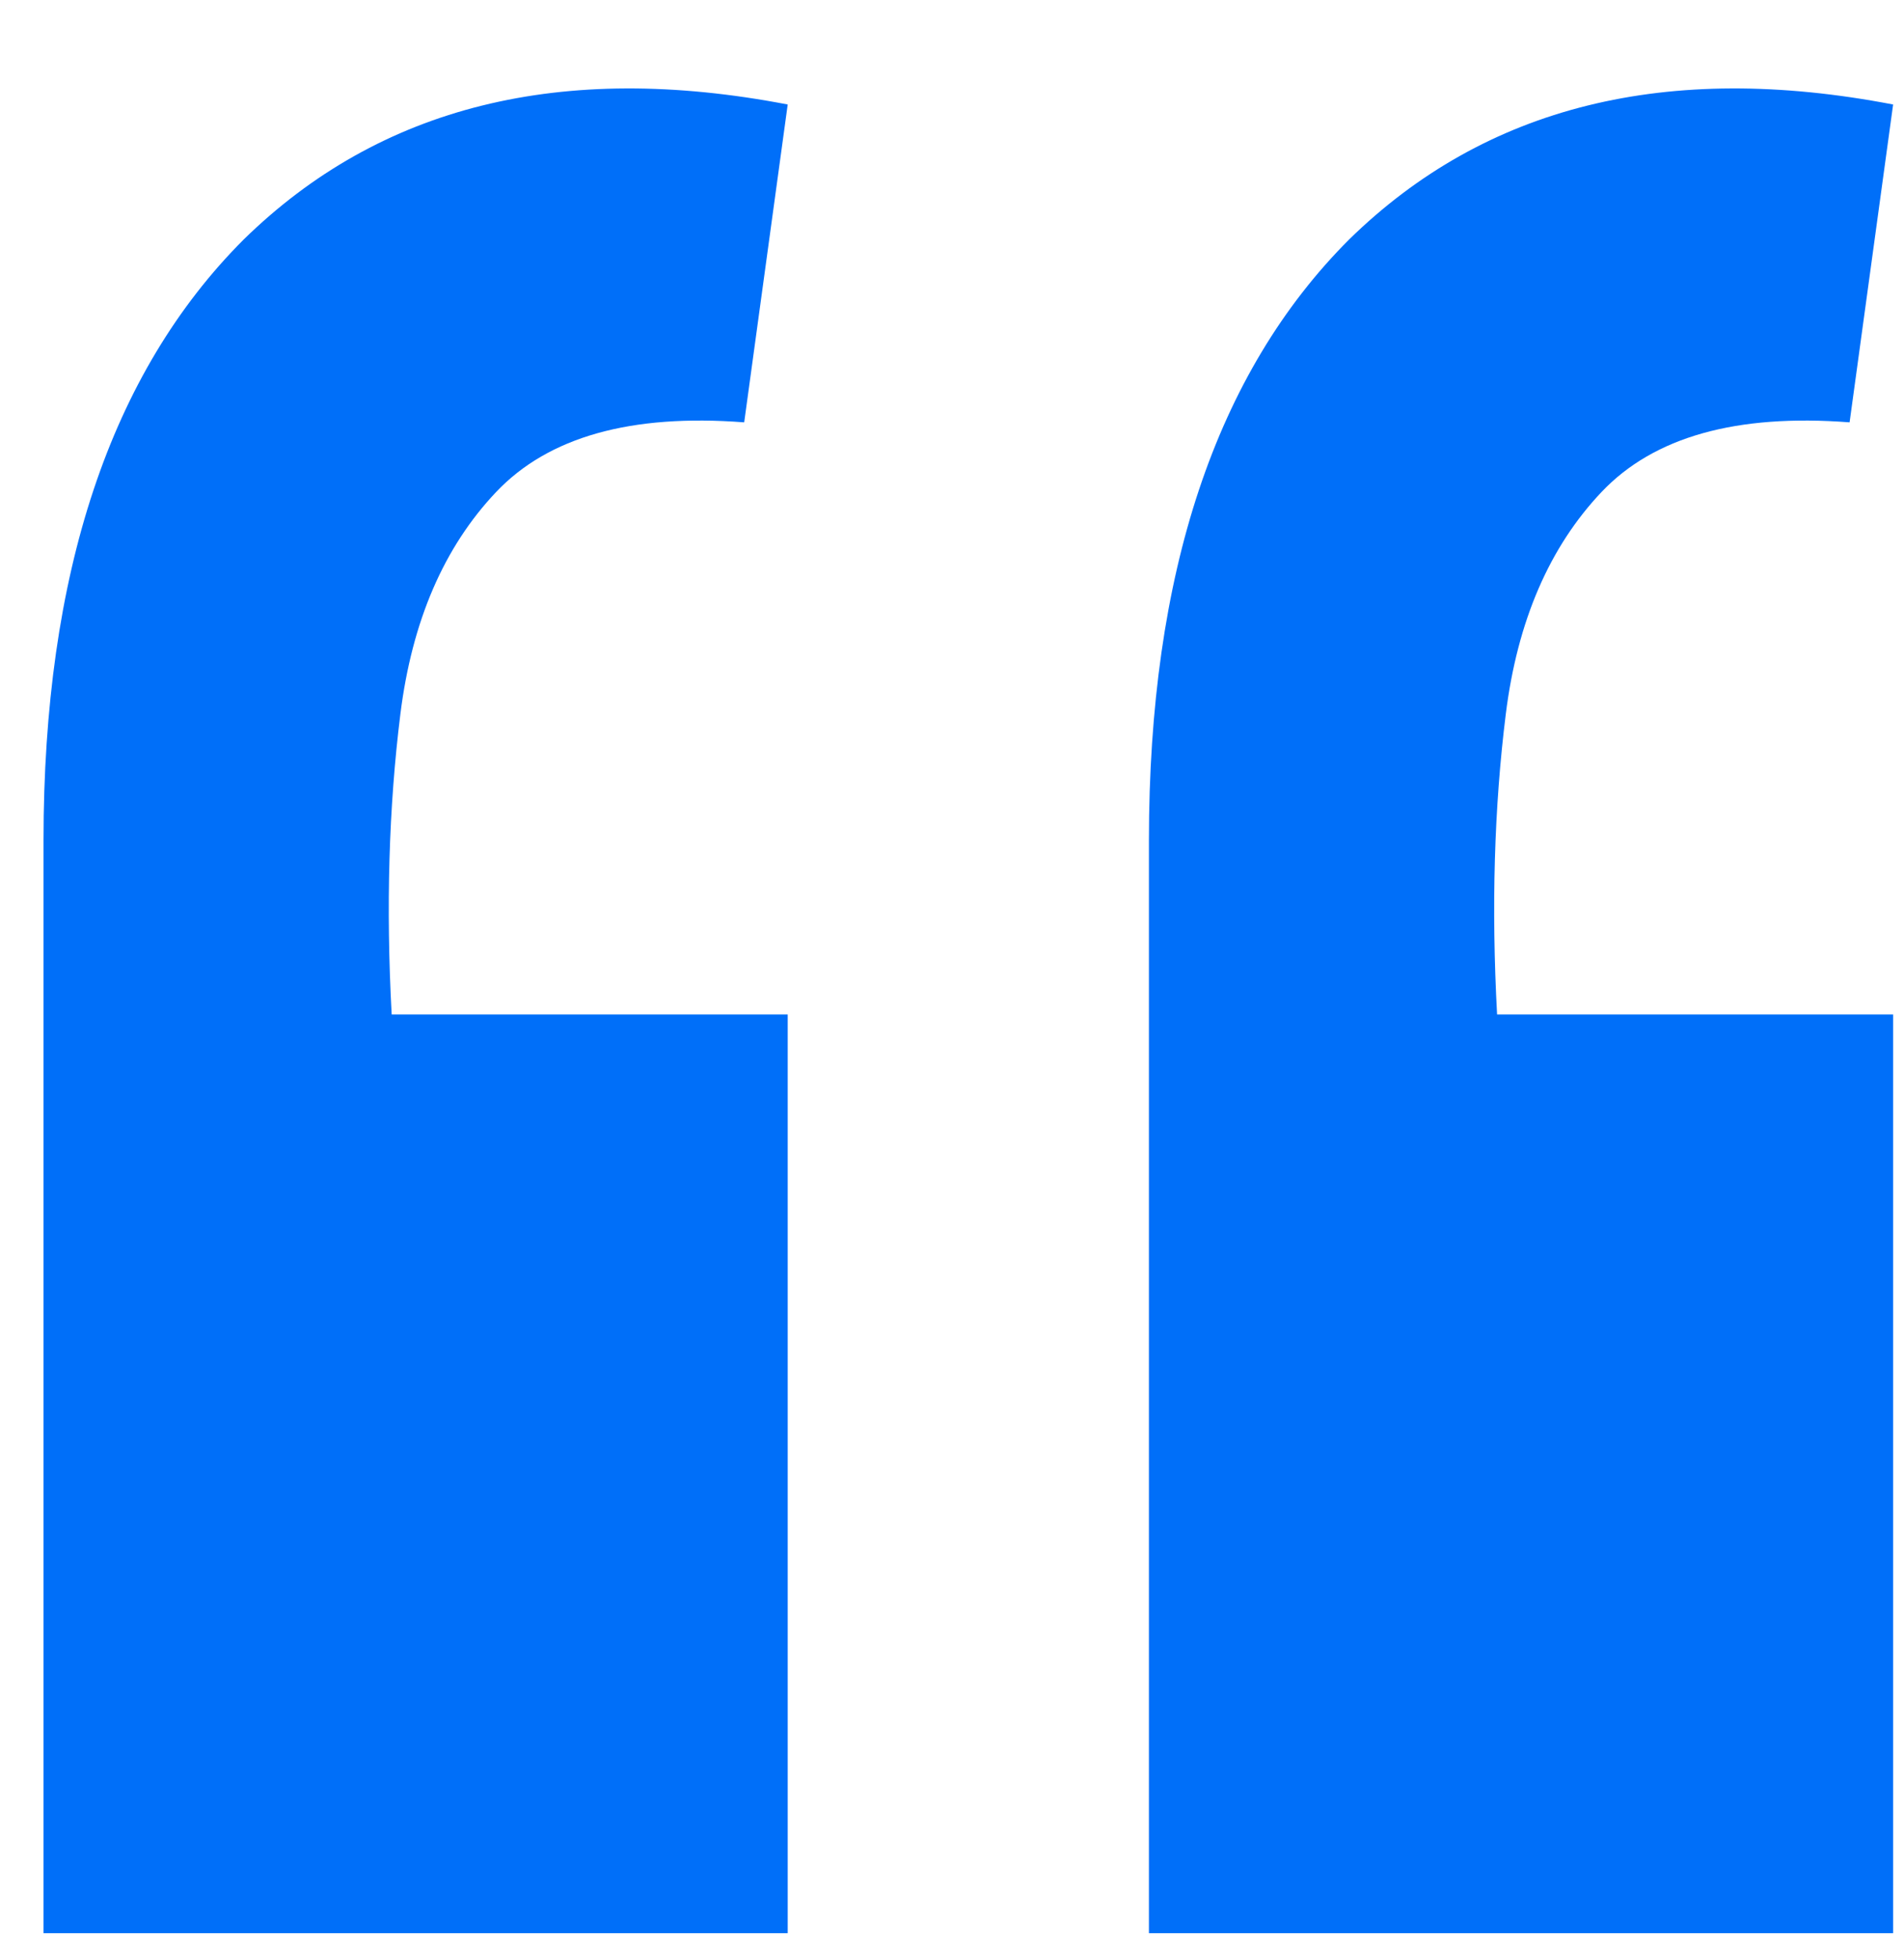 <svg xmlns="http://www.w3.org/2000/svg" width="35" height="36" viewBox="0 0 35 36" fill="none"><path d="M34.8 1.92L34 7.76C31.92 7.6 30.4 8.027 29.44 9.04C28.48 10.053 27.893 11.413 27.68 13.12C27.467 14.827 27.413 16.667 27.52 18.64H34.8V35.52H21.12V15.44C21.12 10.533 22.347 6.853 24.8 4.4C27.307 1.947 30.64 1.12 34.8 1.92ZM14.48 1.92L13.68 7.76C11.6 7.6 10.08 8.027 9.12 9.04C8.16 10.053 7.573 11.413 7.36 13.12C7.147 14.827 7.093 16.667 7.2 18.64H14.48V35.52H0.8V15.44C0.8 10.533 2.027 6.853 4.48 4.4C6.987 1.947 10.32 1.12 14.48 1.92Z" fill="#006FF9"></path></svg>